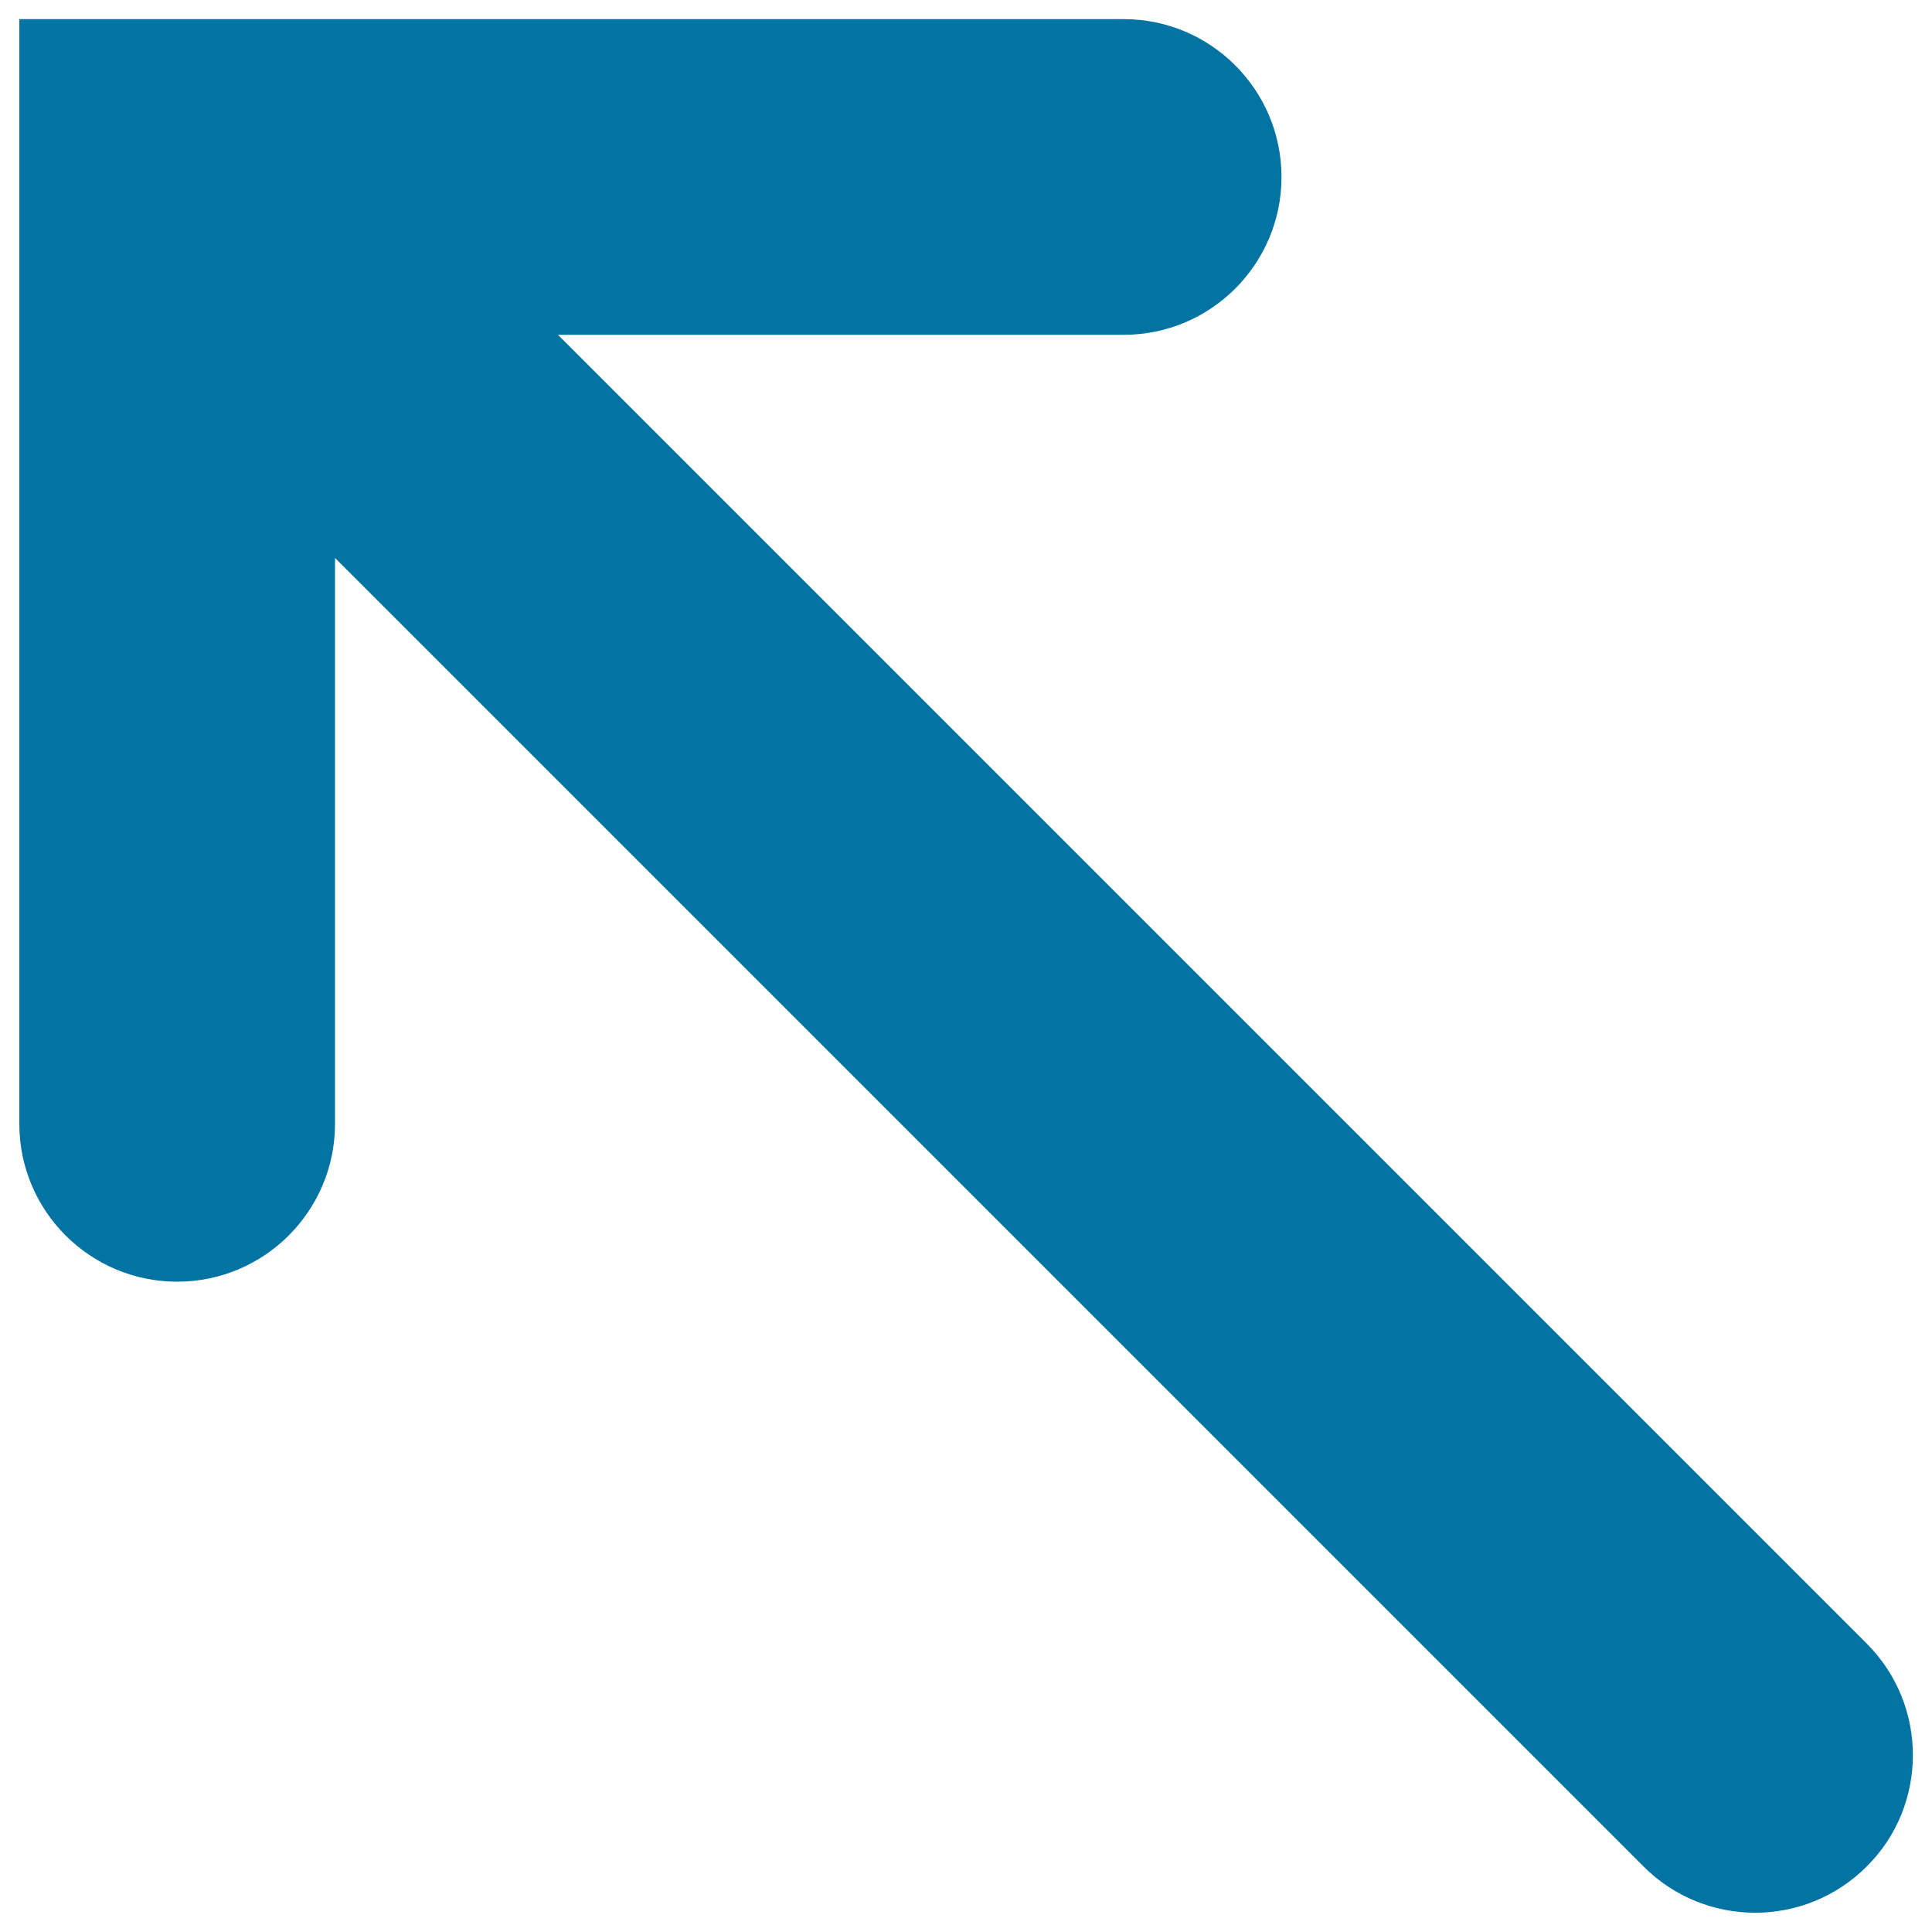 <svg xmlns="http://www.w3.org/2000/svg" viewBox="0 0 1000 1000" style="fill:#0273a2">
<title>Long Diagonal Top Left Arrow SVG icon</title>
<g><path d="M10,581.7c0,45.1,36.6,81.7,81.7,81.7s81.7-36.6,81.7-81.7V288.8l677.3,677.3c31.9,31.9,83.6,31.9,115.5,0c16-15.9,23.9-36.8,23.9-57.7c0-20.9-8-41.8-23.9-57.7L288.8,173.3h292.8c45.1,0,81.7-36.6,81.7-81.7c0-45.1-36.6-81.7-81.7-81.7H10V581.7z"/></g>
</svg>